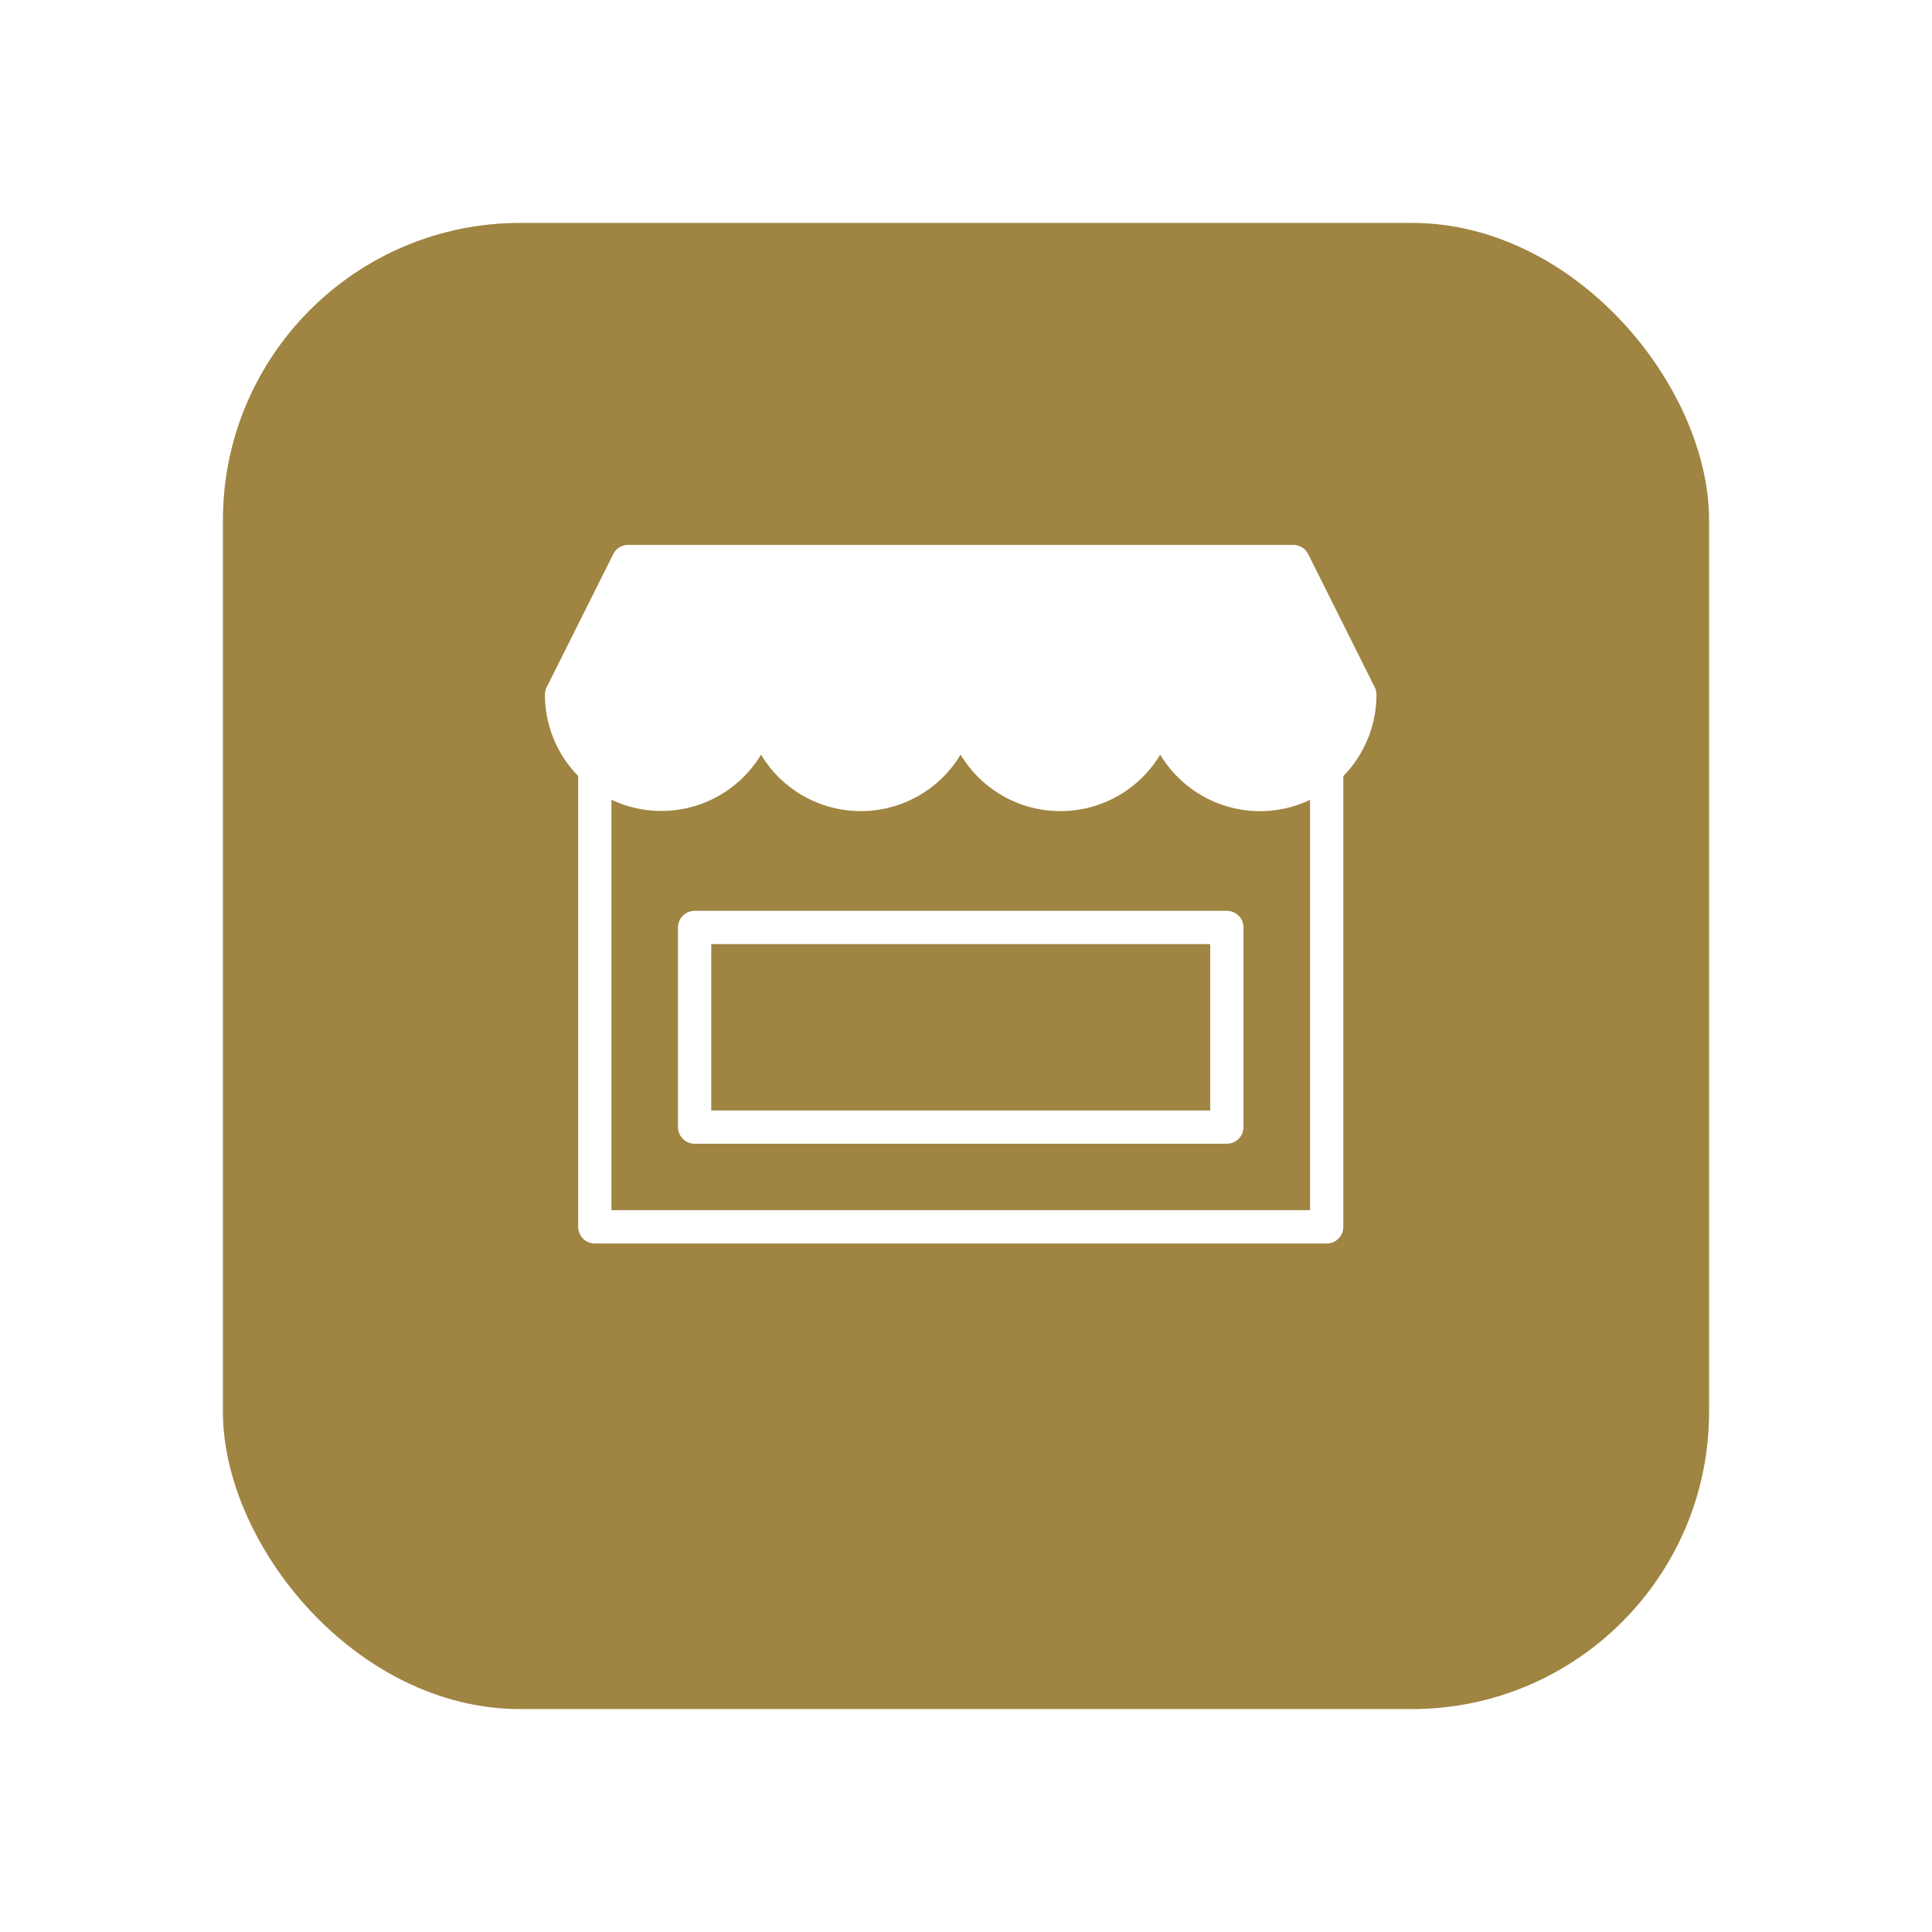 <svg xmlns="http://www.w3.org/2000/svg" xmlns:xlink="http://www.w3.org/1999/xlink" width="78" height="78" viewBox="0 0 78 78"><defs><filter id="a" x="0" y="0" width="78" height="78" filterUnits="userSpaceOnUse"><feOffset dy="3" input="SourceAlpha"/><feGaussianBlur stdDeviation="3" result="b"/><feFlood flood-opacity="0.161"/><feComposite operator="in" in2="b"/><feComposite in="SourceGraphic"/></filter></defs><g transform="translate(2412 15349)"><g transform="matrix(1, 0, 0, 1, -2412, -15349)" filter="url(#a)"><rect width="60" height="60" rx="12" transform="translate(9 6)" fill="#9f8442"/></g><g transform="translate(-2393 -15331)"><g transform="translate(3 4)"><g transform="translate(0)"><path d="M1,25.474a.672.672,0,0,0,.672.672H31.218a.672.672,0,0,0,.672-.672V6l-1.343.672V24.8H2.343V6.672L1,6Z" transform="translate(0.343 2.058)" fill="#fff" fill-rule="evenodd"/><path d="M4,11.672V19.73a.672.672,0,0,0,.672.672H26.16a.672.672,0,0,0,.672-.672V11.672A.672.672,0,0,0,26.16,11H4.672A.672.672,0,0,0,4,11.672Zm1.343.672H25.488v6.715H5.343Z" transform="translate(1.372 3.773)" fill="#fff" fill-rule="evenodd"/><path d="M.071,5.743,2.751.384A.674.674,0,0,1,3.02.091.682.682,0,0,1,3.372,0H30.2a.672.672,0,0,1,.622.384L33.5,5.743a.669.669,0,0,1,.071.315,4.7,4.7,0,0,1-8.73,2.409,4.7,4.7,0,0,1-8.058,0,4.7,4.7,0,0,1-8.058,0A4.7,4.7,0,0,1,0,6.058.669.669,0,0,1,.071,5.743Z" fill="#fff" fill-rule="evenodd"/></g></g></g></g></svg>